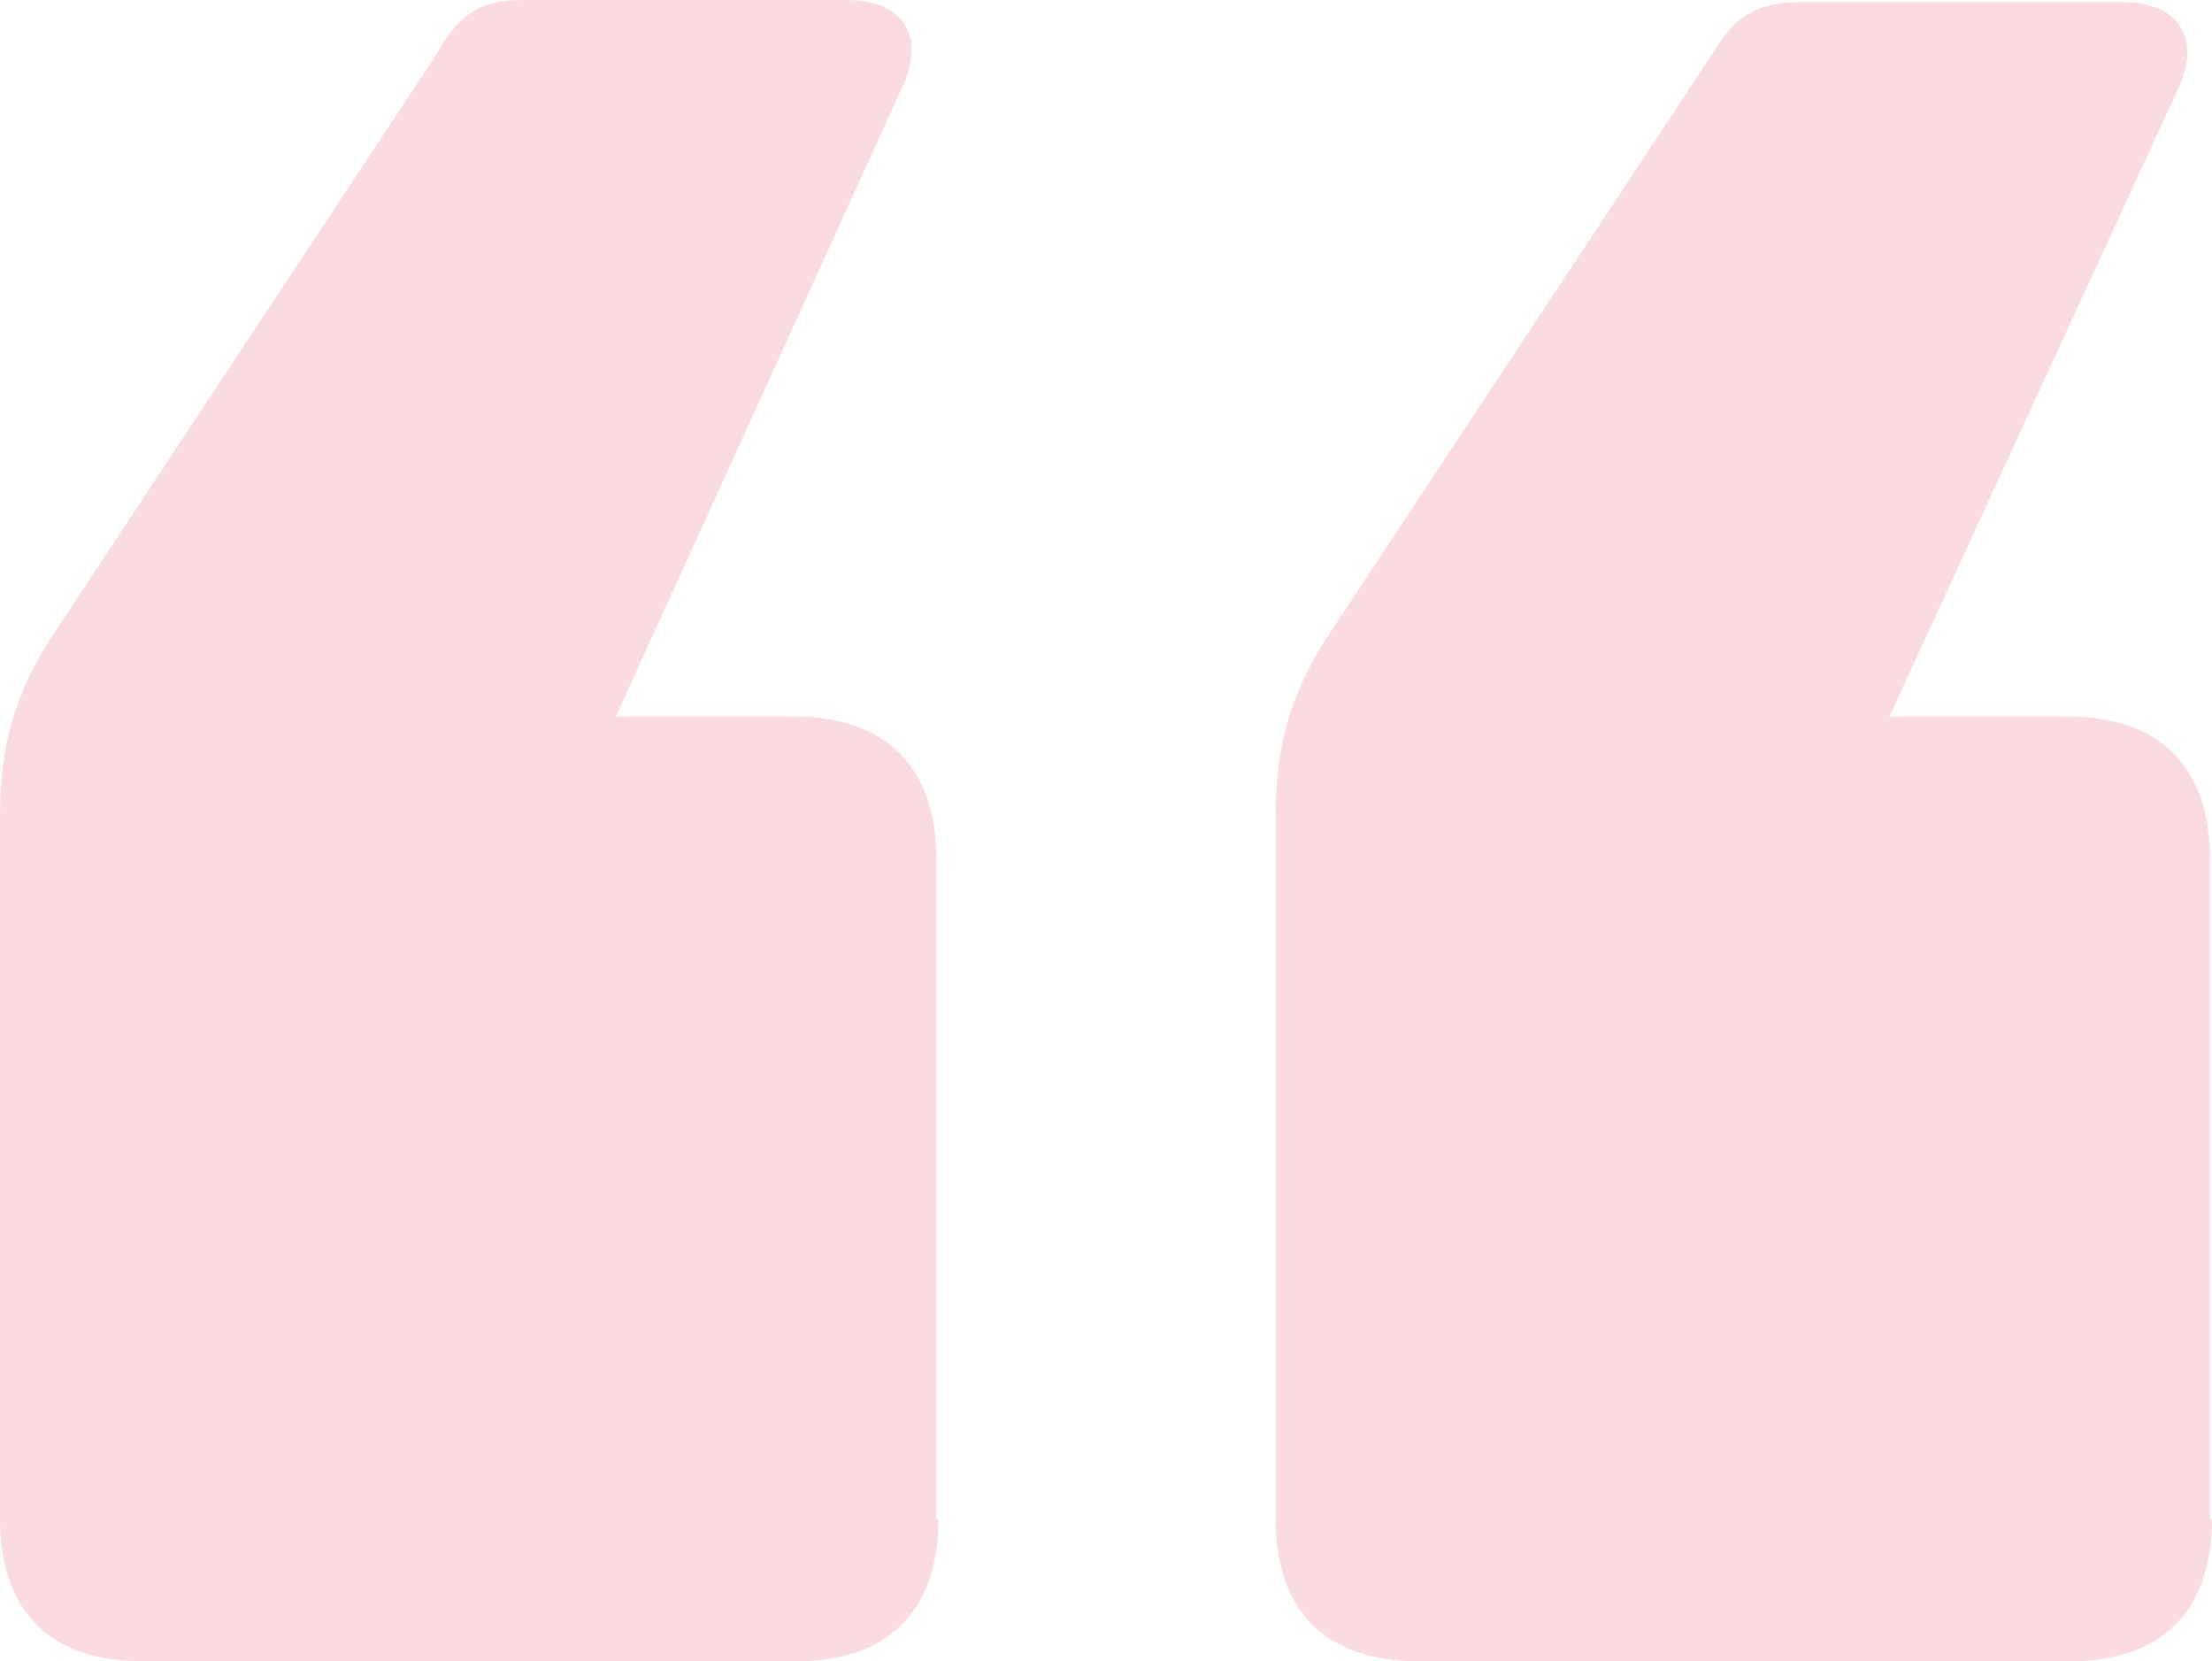 <?xml version="1.0" encoding="utf-8"?>
<!-- Generator: Adobe Illustrator 24.0.0, SVG Export Plug-In . SVG Version: 6.00 Build 0)  -->
<svg version="1.1" id="Capa_1" xmlns="http://www.w3.org/2000/svg" xmlns:xlink="http://www.w3.org/1999/xlink" x="0px" y="0px"
	 viewBox="0 0 105.6 79.3" style="enable-background:new 0 0 105.6 79.3;" xml:space="preserve">
<style type="text/css">
	.st0{opacity:0.15;}
	.st1{clip-path:url(#SVGID_2_);}
	.st2{clip-path:url(#SVGID_4_);}
	.st3{opacity:0.9;}
	.st4{clip-path:url(#SVGID_8_);fill:#0172B8;}
	.st5{clip-path:url(#SVGID_10_);}
	.st6{clip-path:url(#SVGID_12_);}
	.st7{clip-path:url(#SVGID_16_);fill:#39A935;}
	.st8{clip-path:url(#SVGID_18_);}
	.st9{clip-path:url(#SVGID_20_);}
	.st10{clip-path:url(#SVGID_24_);}
	.st11{fill:#0172B8;}
	.st12{fill:#0B5F99;}
	.st13{enable-background:new    ;}
	.st14{clip-path:url(#SVGID_28_);}
	.st15{fill:#F19001;}
	.st16{fill:#00A584;}
	.st17{fill:#FFFFFF;}
	.st18{fill:#92C01F;}
	.st19{fill:#39A935;}
	.st20{opacity:0.18;}
	.st21{clip-path:url(#SVGID_32_);}
	.st22{clip-path:url(#SVGID_34_);fill:url(#SVGID_35_);}
	.st23{clip-path:url(#SVGID_37_);fill:url(#SVGID_38_);}
	.st24{clip-path:url(#SVGID_40_);fill:url(#SVGID_41_);}
	.st25{clip-path:url(#SVGID_43_);fill:url(#SVGID_44_);}
	.st26{clip-path:url(#SVGID_46_);fill:url(#SVGID_47_);}
	.st27{clip-path:url(#SVGID_49_);fill:url(#SVGID_50_);}
	.st28{clip-path:url(#SVGID_52_);fill:url(#SVGID_53_);}
	.st29{clip-path:url(#SVGID_55_);}
	.st30{clip-path:url(#SVGID_57_);fill:#585856;}
	.st31{clip-path:url(#SVGID_59_);}
	.st32{clip-path:url(#SVGID_61_);fill:url(#SVGID_62_);}
	.st33{clip-path:url(#SVGID_64_);fill:url(#SVGID_65_);}
	.st34{clip-path:url(#SVGID_67_);fill:url(#SVGID_68_);}
	.st35{clip-path:url(#SVGID_70_);fill:url(#SVGID_71_);}
	.st36{clip-path:url(#SVGID_73_);fill:url(#SVGID_74_);}
	.st37{clip-path:url(#SVGID_76_);fill:url(#SVGID_77_);}
	.st38{clip-path:url(#SVGID_79_);fill:url(#SVGID_80_);}
	.st39{clip-path:url(#SVGID_82_);}
	.st40{clip-path:url(#SVGID_84_);fill:#585856;}
	.st41{opacity:0.8;}
	.st42{clip-path:url(#SVGID_86_);}
	.st43{clip-path:url(#SVGID_88_);fill:#E52F1F;}
	.st44{clip-path:url(#SVGID_90_);}
	.st45{clip-path:url(#SVGID_94_);}
	.st46{clip-path:url(#SVGID_96_);fill:#F3981A;}
	.st47{clip-path:url(#SVGID_98_);}
	.st48{clip-path:url(#SVGID_102_);}
	.st49{clip-path:url(#SVGID_104_);fill:#FBBC07;}
	.st50{clip-path:url(#SVGID_106_);}
	.st51{clip-path:url(#SVGID_110_);}
	.st52{clip-path:url(#SVGID_112_);fill:#63B22F;}
	.st53{clip-path:url(#SVGID_114_);}
	.st54{clip-path:url(#SVGID_118_);}
	.st55{clip-path:url(#SVGID_120_);fill:#148ECE;}
	.st56{clip-path:url(#SVGID_122_);}
	.st57{clip-path:url(#SVGID_126_);}
	.st58{clip-path:url(#SVGID_128_);fill:#2D4F9D;}
	.st59{clip-path:url(#SVGID_130_);}
	.st60{clip-path:url(#SVGID_134_);}
	.st61{clip-path:url(#SVGID_136_);fill:#6E378C;}
	.st62{clip-path:url(#SVGID_138_);}
	.st63{clip-path:url(#SVGID_142_);}
	.st64{clip-path:url(#SVGID_144_);fill:#EF87B5;}
	.st65{clip-path:url(#SVGID_146_);}
	.st66{fill-rule:evenodd;clip-rule:evenodd;fill:#7FB334;}
	.st67{fill:#DCDCDC;}
	.st68{fill-rule:evenodd;clip-rule:evenodd;fill:#676767;}
	.st69{clip-path:url(#SVGID_150_);}
	.st70{clip-path:url(#SVGID_152_);enable-background:new    ;}
	.st71{clip-path:url(#SVGID_154_);}
	.st72{clip-path:url(#SVGID_158_);}
	.st73{clip-path:url(#SVGID_160_);enable-background:new    ;}
	.st74{clip-path:url(#SVGID_162_);}
	.st75{clip-path:url(#SVGID_166_);}
	.st76{clip-path:url(#SVGID_168_);enable-background:new    ;}
	.st77{clip-path:url(#SVGID_170_);}
	.st78{fill:#DFDFDF;}
	.st79{clip-path:url(#SVGID_174_);}
	.st80{clip-path:url(#SVGID_178_);}
	.st81{clip-path:url(#SVGID_180_);enable-background:new    ;}
	.st82{clip-path:url(#SVGID_182_);}
	.st83{clip-path:url(#SVGID_186_);}
	.st84{clip-path:url(#SVGID_190_);}
	.st85{clip-path:url(#SVGID_194_);}
	.st86{clip-path:url(#SVGID_196_);enable-background:new    ;}
	.st87{clip-path:url(#SVGID_198_);}
	.st88{fill:none;stroke:#92C01F;stroke-width:10;stroke-miterlimit:10;}
	.st89{fill:#1D1E1C;}
	.st90{fill:none;stroke:#5B93FF;stroke-width:5;stroke-miterlimit:10;}
	.st91{clip-path:url(#SVGID_202_);}
	.st92{clip-path:url(#SVGID_204_);enable-background:new    ;}
	.st93{clip-path:url(#SVGID_206_);}
	.st94{clip-path:url(#SVGID_210_);}
	.st95{clip-path:url(#SVGID_212_);enable-background:new    ;}
	.st96{clip-path:url(#SVGID_214_);}
	.st97{clip-path:url(#SVGID_218_);}
	.st98{clip-path:url(#SVGID_220_);enable-background:new    ;}
	.st99{clip-path:url(#SVGID_222_);}
	.st100{clip-path:url(#SVGID_226_);}
	.st101{clip-path:url(#SVGID_228_);enable-background:new    ;}
	.st102{clip-path:url(#SVGID_230_);}
	.st103{clip-path:url(#SVGID_234_);}
	.st104{clip-path:url(#SVGID_236_);enable-background:new    ;}
	.st105{clip-path:url(#SVGID_238_);}
	.st106{clip-path:url(#SVGID_242_);}
	.st107{clip-path:url(#SVGID_246_);}
	.st108{fill:#A3A3A3;}
	.st109{clip-path:url(#SVGID_250_);}
	.st110{clip-path:url(#SVGID_252_);}
	.st111{fill:#F9F9F9;}
	.st112{opacity:0.1;}
	.st113{clip-path:url(#SVGID_256_);}
	.st114{clip-path:url(#SVGID_258_);fill:#92C01F;}
	.st115{clip-path:url(#SVGID_260_);}
	.st116{clip-path:url(#SVGID_262_);fill:#FAC310;}
	.st117{opacity:5.999760e-02;}
	.st118{clip-path:url(#SVGID_264_);}
	.st119{clip-path:url(#SVGID_266_);fill-rule:evenodd;clip-rule:evenodd;fill:#0085FF;}
	.st120{fill:#E6E5E5;}
	.st121{clip-path:url(#SVGID_268_);}
	.st122{clip-path:url(#SVGID_272_);}
	.st123{clip-path:url(#SVGID_276_);}
	.st124{clip-path:url(#SVGID_280_);}
	.st125{clip-path:url(#SVGID_282_);fill:#E94C65;}
	.st126{opacity:0.1;enable-background:new    ;}
	.st127{clip-path:url(#SVGID_284_);}
	.st128{clip-path:url(#SVGID_286_);fill:#F2F2F2;}
	.st129{fill:#D0CFD0;}
	.st130{clip-path:url(#SVGID_288_);}
	.st131{clip-path:url(#SVGID_292_);}
	.st132{clip-path:url(#SVGID_294_);enable-background:new    ;}
	.st133{clip-path:url(#SVGID_296_);}
	.st134{clip-path:url(#SVGID_300_);}
	.st135{clip-path:url(#SVGID_304_);}
	.st136{clip-path:url(#SVGID_306_);enable-background:new    ;}
	.st137{clip-path:url(#SVGID_308_);}
	.st138{clip-path:url(#SVGID_312_);}
	.st139{clip-path:url(#SVGID_314_);enable-background:new    ;}
	.st140{clip-path:url(#SVGID_316_);}
	.st141{fill:#EEBF02;}
	.st142{clip-path:url(#SVGID_320_);}
	.st143{clip-path:url(#SVGID_324_);}
	.st144{fill-rule:evenodd;clip-rule:evenodd;fill:#FFFFFF;}
	.st145{clip-path:url(#SVGID_328_);}
	.st146{clip-path:url(#SVGID_332_);}
	.st147{clip-path:url(#SVGID_336_);}
	.st148{clip-path:url(#SVGID_340_);}
	.st149{clip-path:url(#SVGID_344_);}
	.st150{fill:#F1F2EB;}
	.st151{fill:none;stroke:#B2B2B2;stroke-miterlimit:10;}
	.st152{clip-path:url(#SVGID_348_);}
	.st153{clip-path:url(#SVGID_352_);}
	.st154{clip-path:url(#SVGID_356_);}
	.st155{clip-path:url(#SVGID_360_);}
	.st156{clip-path:url(#SVGID_364_);}
	.st157{clip-path:url(#SVGID_368_);}
	.st158{clip-path:url(#SVGID_372_);}
	.st159{clip-path:url(#SVGID_376_);}
	.st160{clip-path:url(#SVGID_380_);}
	.st161{clip-path:url(#SVGID_384_);}
	.st162{clip-path:url(#SVGID_388_);}
	.st163{clip-path:url(#SVGID_392_);}
	.st164{clip-path:url(#SVGID_396_);}
	.st165{clip-path:url(#SVGID_400_);}
	.st166{clip-path:url(#SVGID_404_);}
	.st167{clip-path:url(#SVGID_408_);}
	.st168{clip-path:url(#SVGID_412_);}
	.st169{clip-path:url(#SVGID_416_);}
	.st170{clip-path:url(#SVGID_420_);}
	.st171{clip-path:url(#SVGID_424_);}
	.st172{clip-path:url(#SVGID_428_);}
	.st173{clip-path:url(#SVGID_432_);}
	.st174{clip-path:url(#SVGID_436_);}
	.st175{clip-path:url(#SVGID_440_);}
	.st176{opacity:0.7;}
	.st177{clip-path:url(#SVGID_444_);fill:#FFFFFF;}
	.st178{clip-path:url(#SVGID_444_);}
	.st179{clip-path:url(#SVGID_446_);}
	.st180{clip-path:url(#SVGID_448_);}
	.st181{fill:#202C5C;}
	.st182{fill:#E32730;}
	.st183{fill:#1FA8DE;}
	.st184{fill:#6C4192;}
	.st185{fill:#E97E39;}
	.st186{fill:#66B245;}
	.st187{fill:#F1B91B;}
	.st188{fill:#5F3311;}
	.st189{fill:#4A2B14;}
	.st190{fill:#D6EBF8;}
	.st191{fill:#FABF00;}
	.st192{fill:#252957;}
	.st193{fill:#DE131C;}
	.st194{fill:#BABBBC;}
	.st195{fill:#8B643C;}
	.st196{fill:#76777A;}
	.st197{fill:#F1D9B2;}
	.st198{fill:#A77B45;}
	.st199{fill:#61705C;}
	.st200{fill:#634220;}
	.st201{fill:#61BAE4;}
	.st202{fill:#D9D9DA;}
	.st203{fill:#586552;}
	.st204{fill:#F8B000;}
	.st205{fill:#EE8800;}
	.st206{fill:#0C4477;}
	.st207{fill:#991915;}
	.st208{fill:#0B6B30;}
	.st209{fill:#135A2A;}
	.st210{clip-path:url(#SVGID_450_);fill:#FABF00;}
	.st211{clip-path:url(#SVGID_450_);fill:#252957;}
	.st212{clip-path:url(#SVGID_450_);fill:#DE131C;}
	.st213{clip-path:url(#SVGID_450_);fill:#76777A;}
	.st214{fill:#1D1D1B;}
	.st215{fill:#F7BC00;}
	.st216{fill:#7ABA4D;}
	.st217{fill:#999999;}
	.st218{fill:#E57A45;}
	.st219{fill:#FFCC33;}
	.st220{fill:#CC3333;}
	.st221{fill:#FFFF66;}
	.st222{fill:#996633;}
	.st223{fill:#990000;}
	.st224{clip-path:url(#SVGID_452_);}
	.st225{clip-path:url(#SVGID_454_);fill:#93C01F;}
	.st226{clip-path:url(#SVGID_456_);}
	.st227{clip-path:url(#SVGID_458_);fill:url(#);}
	.st228{clip-path:url(#SVGID_460_);fill:url(#);}
	.st229{clip-path:url(#SVGID_462_);}
	.st230{clip-path:url(#SVGID_464_);fill:#F8B133;}
	.st231{fill:none;stroke:#1D1D1B;stroke-width:0.817;stroke-miterlimit:10;}
	.st232{clip-path:url(#SVGID_466_);fill-rule:evenodd;clip-rule:evenodd;fill:#F7F7F7;}
	.st233{clip-path:url(#SVGID_466_);fill-rule:evenodd;clip-rule:evenodd;fill:#5FBAF2;}
	.st234{opacity:0.1;clip-path:url(#SVGID_466_);}
	.st235{clip-path:url(#SVGID_468_);}
	.st236{clip-path:url(#SVGID_466_);fill:#C2C2C2;}
	.st237{clip-path:url(#SVGID_466_);fill:#D6D6D6;}
	.st238{clip-path:url(#SVGID_466_);fill:#F6F6F6;}
	.st239{opacity:0.15;clip-path:url(#SVGID_466_);}
	.st240{clip-path:url(#SVGID_472_);}
	.st241{clip-path:url(#SVGID_474_);fill:#230753;}
	.st242{clip-path:url(#SVGID_466_);fill:#E3E3E3;}
	.st243{clip-path:url(#SVGID_476_);}
	.st244{clip-path:url(#SVGID_478_);fill:#230753;}
	.st245{clip-path:url(#SVGID_480_);}
	.st246{clip-path:url(#SVGID_482_);fill:#230753;}
	.st247{clip-path:url(#SVGID_484_);}
	.st248{clip-path:url(#SVGID_486_);fill:#230753;}
	.st249{clip-path:url(#SVGID_488_);}
	.st250{clip-path:url(#SVGID_490_);fill:#230753;}
	.st251{clip-path:url(#SVGID_492_);}
	.st252{clip-path:url(#SVGID_494_);fill:#230753;}
	.st253{clip-path:url(#SVGID_496_);}
	.st254{clip-path:url(#SVGID_498_);fill:#230753;}
	.st255{clip-path:url(#SVGID_500_);}
	.st256{clip-path:url(#SVGID_502_);fill:#230753;}
	.st257{clip-path:url(#SVGID_504_);}
	.st258{clip-path:url(#SVGID_506_);fill:#230753;}
	.st259{clip-path:url(#SVGID_508_);}
	.st260{clip-path:url(#SVGID_510_);fill:#230753;}
	.st261{clip-path:url(#SVGID_512_);}
	.st262{clip-path:url(#SVGID_514_);fill:#230753;}
	.st263{clip-path:url(#SVGID_516_);}
	.st264{clip-path:url(#SVGID_518_);fill:#230753;}
	.st265{clip-path:url(#SVGID_520_);}
	.st266{clip-path:url(#SVGID_522_);fill:#230753;}
	.st267{clip-path:url(#SVGID_524_);}
	.st268{clip-path:url(#SVGID_526_);fill:#230753;}
	.st269{clip-path:url(#SVGID_528_);}
	.st270{clip-path:url(#SVGID_530_);fill:#230753;}
	.st271{clip-path:url(#SVGID_532_);}
	.st272{clip-path:url(#SVGID_534_);fill:#230753;}
	.st273{clip-path:url(#SVGID_536_);}
	.st274{clip-path:url(#SVGID_538_);fill:#230753;}
	.st275{clip-path:url(#SVGID_540_);}
	.st276{clip-path:url(#SVGID_542_);fill:#230753;}
	.st277{clip-path:url(#SVGID_544_);}
	.st278{clip-path:url(#SVGID_546_);fill:#230753;}
	.st279{clip-path:url(#SVGID_548_);}
	.st280{clip-path:url(#SVGID_550_);fill:#230753;}
	.st281{clip-path:url(#SVGID_552_);}
	.st282{clip-path:url(#SVGID_554_);fill:#230753;}
	.st283{clip-path:url(#SVGID_556_);}
	.st284{clip-path:url(#SVGID_558_);fill:#230753;}
	.st285{clip-path:url(#SVGID_560_);}
	.st286{clip-path:url(#SVGID_562_);fill:#230753;}
	.st287{clip-path:url(#SVGID_564_);}
	.st288{clip-path:url(#SVGID_566_);fill:#230753;}
	.st289{clip-path:url(#SVGID_568_);fill:url(#SVGID_569_);}
	.st290{opacity:0.75;clip-path:url(#SVGID_571_);}
	.st291{clip-path:url(#SVGID_573_);}
	.st292{clip-path:url(#SVGID_577_);fill:url(#SVGID_578_);}
	.st293{clip-path:url(#SVGID_580_);fill:none;stroke:#161616;stroke-width:0;stroke-linecap:round;stroke-linejoin:round;}
	.st294{clip-path:url(#SVGID_582_);fill:url(#SVGID_583_);}
	.st295{clip-path:url(#SVGID_585_);fill:#161616;}
	.st296{clip-path:url(#SVGID_585_);fill:#FFFFFF;}
	.st297{clip-path:url(#SVGID_585_);fill:none;stroke:#161616;stroke-width:0;stroke-linecap:round;stroke-linejoin:round;}
	.st298{clip-path:url(#SVGID_585_);fill:#C6CCCE;}
	.st299{clip-path:url(#SVGID_585_);fill-rule:evenodd;clip-rule:evenodd;fill:#D1E25A;}
	.st300{clip-path:url(#SVGID_585_);fill-rule:evenodd;clip-rule:evenodd;fill:#FFFBC5;}
	.st301{clip-path:url(#SVGID_585_);fill-rule:evenodd;clip-rule:evenodd;fill:#FF9997;}
	.st302{clip-path:url(#SVGID_585_);fill-rule:evenodd;clip-rule:evenodd;fill:#50C6EF;}
	.st303{clip-path:url(#SVGID_585_);fill-rule:evenodd;clip-rule:evenodd;fill:#E6E7E8;}
	.st304{clip-path:url(#SVGID_585_);fill-rule:evenodd;clip-rule:evenodd;fill:#0F725F;}
	.st305{clip-path:url(#SVGID_585_);fill-rule:evenodd;clip-rule:evenodd;fill:#FBB040;}
	.st306{clip-path:url(#SVGID_585_);fill-rule:evenodd;clip-rule:evenodd;fill:#F46060;}
	.st307{clip-path:url(#SVGID_585_);fill-rule:evenodd;clip-rule:evenodd;fill:#421210;}
	.st308{clip-path:url(#SVGID_585_);fill-rule:evenodd;clip-rule:evenodd;fill:#E83725;}
	.st309{clip-path:url(#SVGID_585_);fill-rule:evenodd;clip-rule:evenodd;fill:#39B54A;}
	.st310{fill-rule:evenodd;clip-rule:evenodd;fill:#080405;}
	.st311{fill-rule:evenodd;clip-rule:evenodd;fill:#030404;}
	.st312{fill-rule:evenodd;clip-rule:evenodd;fill:#FCFCFC;}
	.st313{fill-rule:evenodd;clip-rule:evenodd;fill:#0B0C0C;}
	.st314{fill-rule:evenodd;clip-rule:evenodd;fill:#EFEFEE;}
	.st315{fill-rule:evenodd;clip-rule:evenodd;fill:#F7F9F9;}
	.st316{fill-rule:evenodd;clip-rule:evenodd;fill:#FDFDFC;}
	.st317{fill-rule:evenodd;clip-rule:evenodd;fill:#37393A;}
	.st318{fill-rule:evenodd;clip-rule:evenodd;fill:#020303;}
	.st319{fill-rule:evenodd;clip-rule:evenodd;fill:#050606;}
	.st320{fill-rule:evenodd;clip-rule:evenodd;fill:#060707;}
	.st321{fill-rule:evenodd;clip-rule:evenodd;fill:#040505;}
	.st322{fill:#FFFFFF;stroke:#000000;stroke-miterlimit:10;}
	.st323{fill:#F29100;}
	.st324{fill:#00A786;}
	.st325{fill:#0072B9;}
	.st326{fill:#93C01F;}
	.st327{fill:url(#SVGID_586_);}
	.st328{fill:url(#SVGID_587_);}
	.st329{fill:url(#SVGID_588_);}
	.st330{fill:url(#SVGID_589_);}
	.st331{fill:url(#SVGID_590_);}
	.st332{fill:url(#SVGID_591_);}
	.st333{fill:url(#SVGID_592_);}
	.st334{fill:#575756;}
	.st335{opacity:0.2;fill:#92C01F;}
	.st336{opacity:0.2;fill:#FAC310;}
	.st337{opacity:0.2;fill:#E94C65;}
	.st338{clip-path:url(#SVGID_594_);}
	.st339{clip-path:url(#SVGID_598_);}
	.st340{clip-path:url(#SVGID_602_);}
	.st341{clip-path:url(#SVGID_606_);fill:#FABF00;}
	.st342{clip-path:url(#SVGID_606_);fill:#252957;}
	.st343{clip-path:url(#SVGID_606_);fill:#DE131C;}
	.st344{clip-path:url(#SVGID_606_);fill:#76777A;}
	.st345{fill:#FAD0A3;}
	.st346{fill:#FAC310;}
	.st347{fill:#E53339;}
	.st348{fill:#1E5E98;}
	.st349{fill:#3EBEE8;}
	.st350{fill:#009B5F;}
	.st351{fill:#EB6EA4;}
	.st352{fill:#0094CE;}
	.st353{fill:#F6D2E5;}
	.st354{fill:#008C39;}
	.st355{fill:#E85929;}
	.st356{fill:#DDDB01;}
	.st357{fill:#16A79B;}
	.st358{fill:#E3BCD9;}
	.st359{fill:#BDCE08;}
	.st360{fill:#1B1A19;}
	.st361{fill:#E6453B;}
	.st362{fill:#E63C6F;}
	.st363{fill:#3085C6;}
	.st364{fill:#F1A6C8;}
	.st365{fill-rule:evenodd;clip-rule:evenodd;fill:#0172B8;}
	.st366{fill:none;stroke:#0172B8;stroke-width:4;stroke-miterlimit:10;}
	.st367{clip-path:url(#SVGID_608_);}
	.st368{opacity:0.2;}
	.st369{clip-path:url(#SVGID_612_);}
	.st370{fill:none;stroke:#0172B8;stroke-width:0.5;stroke-miterlimit:10;}
	.st371{clip-path:url(#SVGID_616_);}
	.st372{clip-path:url(#SVGID_618_);fill:url(#SVGID_619_);}
	.st373{clip-path:url(#SVGID_621_);fill:url(#SVGID_622_);}
	.st374{clip-path:url(#SVGID_624_);fill:url(#SVGID_625_);}
	.st375{clip-path:url(#SVGID_627_);fill:url(#SVGID_628_);}
	.st376{clip-path:url(#SVGID_630_);fill:url(#SVGID_631_);}
	.st377{clip-path:url(#SVGID_633_);fill:url(#SVGID_634_);}
	.st378{clip-path:url(#SVGID_636_);fill:url(#SVGID_637_);}
	.st379{clip-path:url(#SVGID_639_);}
	.st380{clip-path:url(#SVGID_641_);fill:#585856;}
	.st381{clip-path:url(#SVGID_643_);}
	.st382{clip-path:url(#SVGID_647_);}
	.st383{clip-path:url(#SVGID_651_);}
	.st384{clip-path:url(#SVGID_653_);fill:url(#SVGID_654_);}
	.st385{clip-path:url(#SVGID_656_);fill:url(#SVGID_657_);}
	.st386{clip-path:url(#SVGID_659_);fill:url(#SVGID_660_);}
	.st387{clip-path:url(#SVGID_662_);fill:url(#SVGID_663_);}
	.st388{clip-path:url(#SVGID_665_);fill:url(#SVGID_666_);}
	.st389{clip-path:url(#SVGID_668_);fill:url(#SVGID_669_);}
	.st390{clip-path:url(#SVGID_671_);fill:url(#SVGID_672_);}
	.st391{clip-path:url(#SVGID_674_);}
	.st392{clip-path:url(#SVGID_676_);fill:#585856;}
	.st393{fill:none;stroke:#0172B8;stroke-miterlimit:10;}
	.st394{fill:url(#);}
	.st395{clip-path:url(#SVGID_678_);fill:url(#);}
	.st396{fill:#F8B133;}
	.st397{fill:none;stroke:#1D1D1B;stroke-width:0.817;stroke-miterlimit:10;}
	.st398{clip-path:url(#SVGID_680_);}
	.st399{fill-rule:evenodd;clip-rule:evenodd;fill:#F7F7F7;}
	.st400{fill-rule:evenodd;clip-rule:evenodd;fill:#5FBAF2;}
	.st401{fill:#C2C2C2;}
	.st402{fill:#D6D6D6;}
	.st403{fill:#F6F6F6;}
	.st404{fill:#230753;}
	.st405{fill:#E3E3E3;}
	.st406{clip-path:url(#SVGID_682_);}
	.st407{fill:#040431;}
	.st408{fill:#040432;}
	.st409{fill:#040433;}
	.st410{fill:#040434;}
	.st411{fill:#050435;}
	.st412{fill:#050536;}
	.st413{fill:#050537;}
	.st414{fill:#050538;}
	.st415{fill:#050539;}
	.st416{fill:#05053A;}
	.st417{fill:#05053B;}
	.st418{fill:#06053C;}
	.st419{fill:#06053D;}
	.st420{fill:#06063E;}
	.st421{fill:#06063F;}
	.st422{fill:#060640;}
	.st423{fill:#060641;}
	.st424{fill:#060642;}
	.st425{fill:#060643;}
	.st426{fill:#070644;}
	.st427{fill:#070645;}
	.st428{fill:#070646;}
	.st429{fill:#070747;}
	.st430{fill:#070748;}
	.st431{fill:#070749;}
	.st432{fill:#07074A;}
	.st433{fill:#08074C;}
	.st434{fill:#08074D;}
	.st435{fill:#08074E;}
	.st436{fill:#08074F;}
	.st437{fill:#080850;}
	.st438{fill:#080851;}
	.st439{fill:#080852;}
	.st440{fill:#090853;}
	.st441{fill:#090854;}
	.st442{fill:#090855;}
	.st443{fill:#090856;}
	.st444{fill:#090857;}
	.st445{fill:#090858;}
	.st446{fill:#090959;}
	.st447{fill:#09095A;}
	.st448{fill:#0A095B;}
	.st449{fill:#0A095C;}
	.st450{fill:#0A095D;}
	.st451{fill:#0A095E;}
	.st452{fill:#0A095F;}
	.st453{fill:#0A0960;}
	.st454{fill:#0A0A61;}
	.st455{fill:#0B0A62;}
	.st456{fill:#0B0A63;}
	.st457{fill:#0B0A64;}
	.st458{fill:#0B0A65;}
	.st459{clip-path:url(#SVGID_684_);}
	.st460{fill:none;}
	.st461{fill:none;stroke:#161616;stroke-width:0;stroke-linecap:round;stroke-linejoin:round;}
	.st462{clip-path:url(#SVGID_686_);}
	.st463{fill:#161616;}
	.st464{fill:#C6CCCE;}
	.st465{fill-rule:evenodd;clip-rule:evenodd;fill:#D1E25A;}
	.st466{fill-rule:evenodd;clip-rule:evenodd;fill:#FFFBC5;}
	.st467{fill-rule:evenodd;clip-rule:evenodd;fill:#FF9997;}
	.st468{fill-rule:evenodd;clip-rule:evenodd;fill:#50C6EF;}
	.st469{fill-rule:evenodd;clip-rule:evenodd;fill:#E6E7E8;}
	.st470{fill-rule:evenodd;clip-rule:evenodd;fill:#0F725F;}
	.st471{fill-rule:evenodd;clip-rule:evenodd;fill:#FBB040;}
	.st472{fill-rule:evenodd;clip-rule:evenodd;fill:#F46060;}
	.st473{fill-rule:evenodd;clip-rule:evenodd;fill:#421210;}
	.st474{fill-rule:evenodd;clip-rule:evenodd;fill:#E83725;}
	.st475{fill-rule:evenodd;clip-rule:evenodd;fill:#39B54A;}
</style>
<path class="st337" d="M105.6,72.5c0,4.4-2.4,6.8-6.8,6.8H67.7c-4.4,0-6.8-2.4-6.8-6.8V39c0-3.4,0.7-5.8,2.4-8.5l18.5-28
	c1-1.7,2.1-2.4,4.1-2.4h15.4c2.7,0,3.8,1.7,2.7,4.1L90.2,34.2h8.5c4.4,0,6.8,2.4,6.8,6.8V72.5z M44.8,72.5c0,4.4-2.4,6.8-6.8,6.8
	H6.8c-4.4,0-6.8-2.4-6.8-6.8V39c0-3.4,0.7-5.8,2.4-8.5l18.5-28C21.9,0.7,22.9,0,25,0h15.4c2.7,0,3.8,1.7,2.7,4.1L29.4,34.2h8.5
	c4.4,0,6.8,2.4,6.8,6.8V72.5z"/>
</svg>
